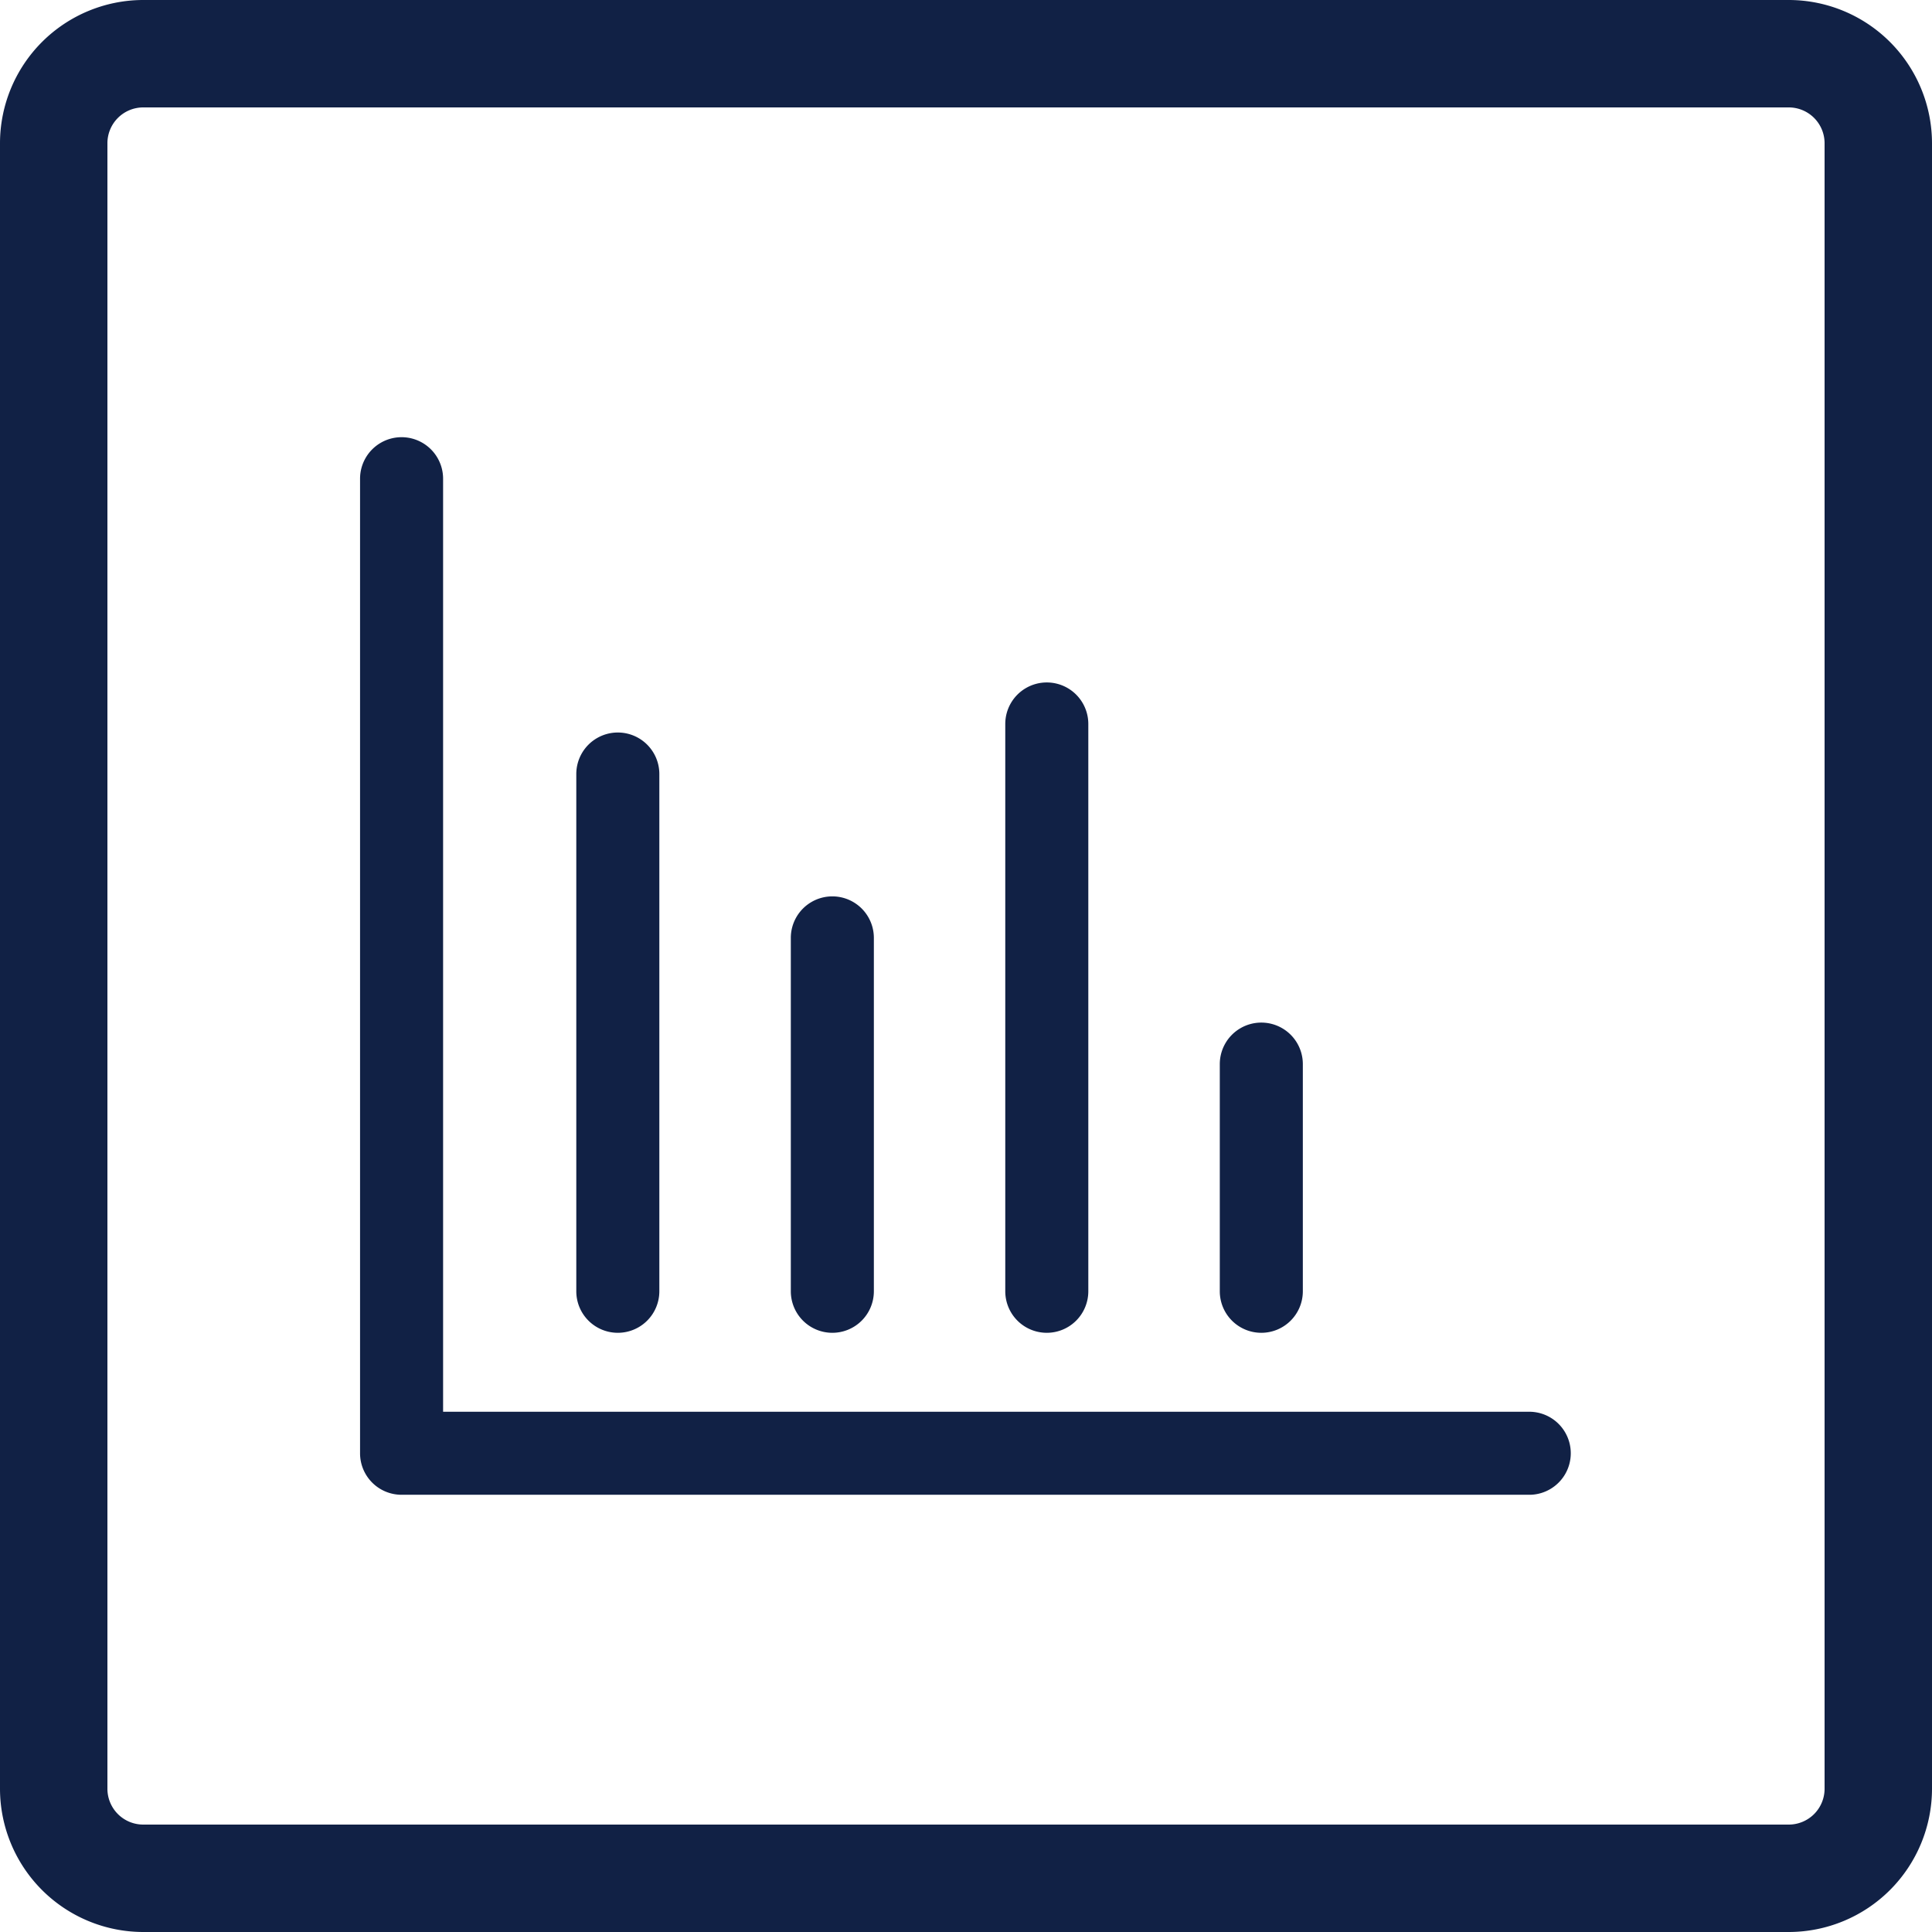 <svg xmlns="http://www.w3.org/2000/svg" xmlns:xlink="http://www.w3.org/1999/xlink" id="Group_1037" data-name="Group 1037" width="55" height="55" viewBox="0 0 55 55"><defs><clipPath id="clip-path"><rect id="Rectangle_791" data-name="Rectangle 791" width="55" height="55" fill="none"></rect></clipPath></defs><g id="Group_1036" data-name="Group 1036" clip-path="url(#clip-path)"><path id="Path_680" data-name="Path 680" d="M50.923,0H4.077A4.082,4.082,0,0,0,0,4.077V50.923A4.082,4.082,0,0,0,4.077,55H50.923A4.082,4.082,0,0,0,55,50.923V4.077A4.082,4.082,0,0,0,50.923,0m1.019,50.923a1.02,1.02,0,0,1-1.019,1.019H4.077a1.02,1.02,0,0,1-1.019-1.019V4.077A1.02,1.02,0,0,1,4.077,3.058H50.923a1.02,1.02,0,0,1,1.019,1.019Z" fill="#112145"></path><path id="Path_681" data-name="Path 681" d="M43.569,42.553H11.431a1.181,1.181,0,0,1-1.181-1.182V13.628a1.182,1.182,0,0,1,2.364,0V40.19H43.569a1.182,1.182,0,0,1,0,2.363" fill="#112145"></path><path id="Path_682" data-name="Path 682" d="M17.588,37.942a1.182,1.182,0,0,1-1.182-1.181V22.035a1.182,1.182,0,0,1,2.364,0V36.761a1.182,1.182,0,0,1-1.182,1.181" fill="#112145"></path><path id="Path_683" data-name="Path 683" d="M23.695,37.942a1.182,1.182,0,0,1-1.182-1.181V26.7a1.182,1.182,0,1,1,2.364,0V36.761a1.182,1.182,0,0,1-1.182,1.181" fill="#112145"></path><path id="Path_684" data-name="Path 684" d="M29.8,37.942a1.182,1.182,0,0,1-1.182-1.181V20.61a1.182,1.182,0,0,1,2.364,0V36.761A1.182,1.182,0,0,1,29.8,37.942" fill="#112145"></path><path id="Path_685" data-name="Path 685" d="M35.907,37.942a1.182,1.182,0,0,1-1.182-1.181V30.293a1.182,1.182,0,0,1,2.364,0v6.468a1.182,1.182,0,0,1-1.182,1.181" fill="#112145"></path></g></svg>